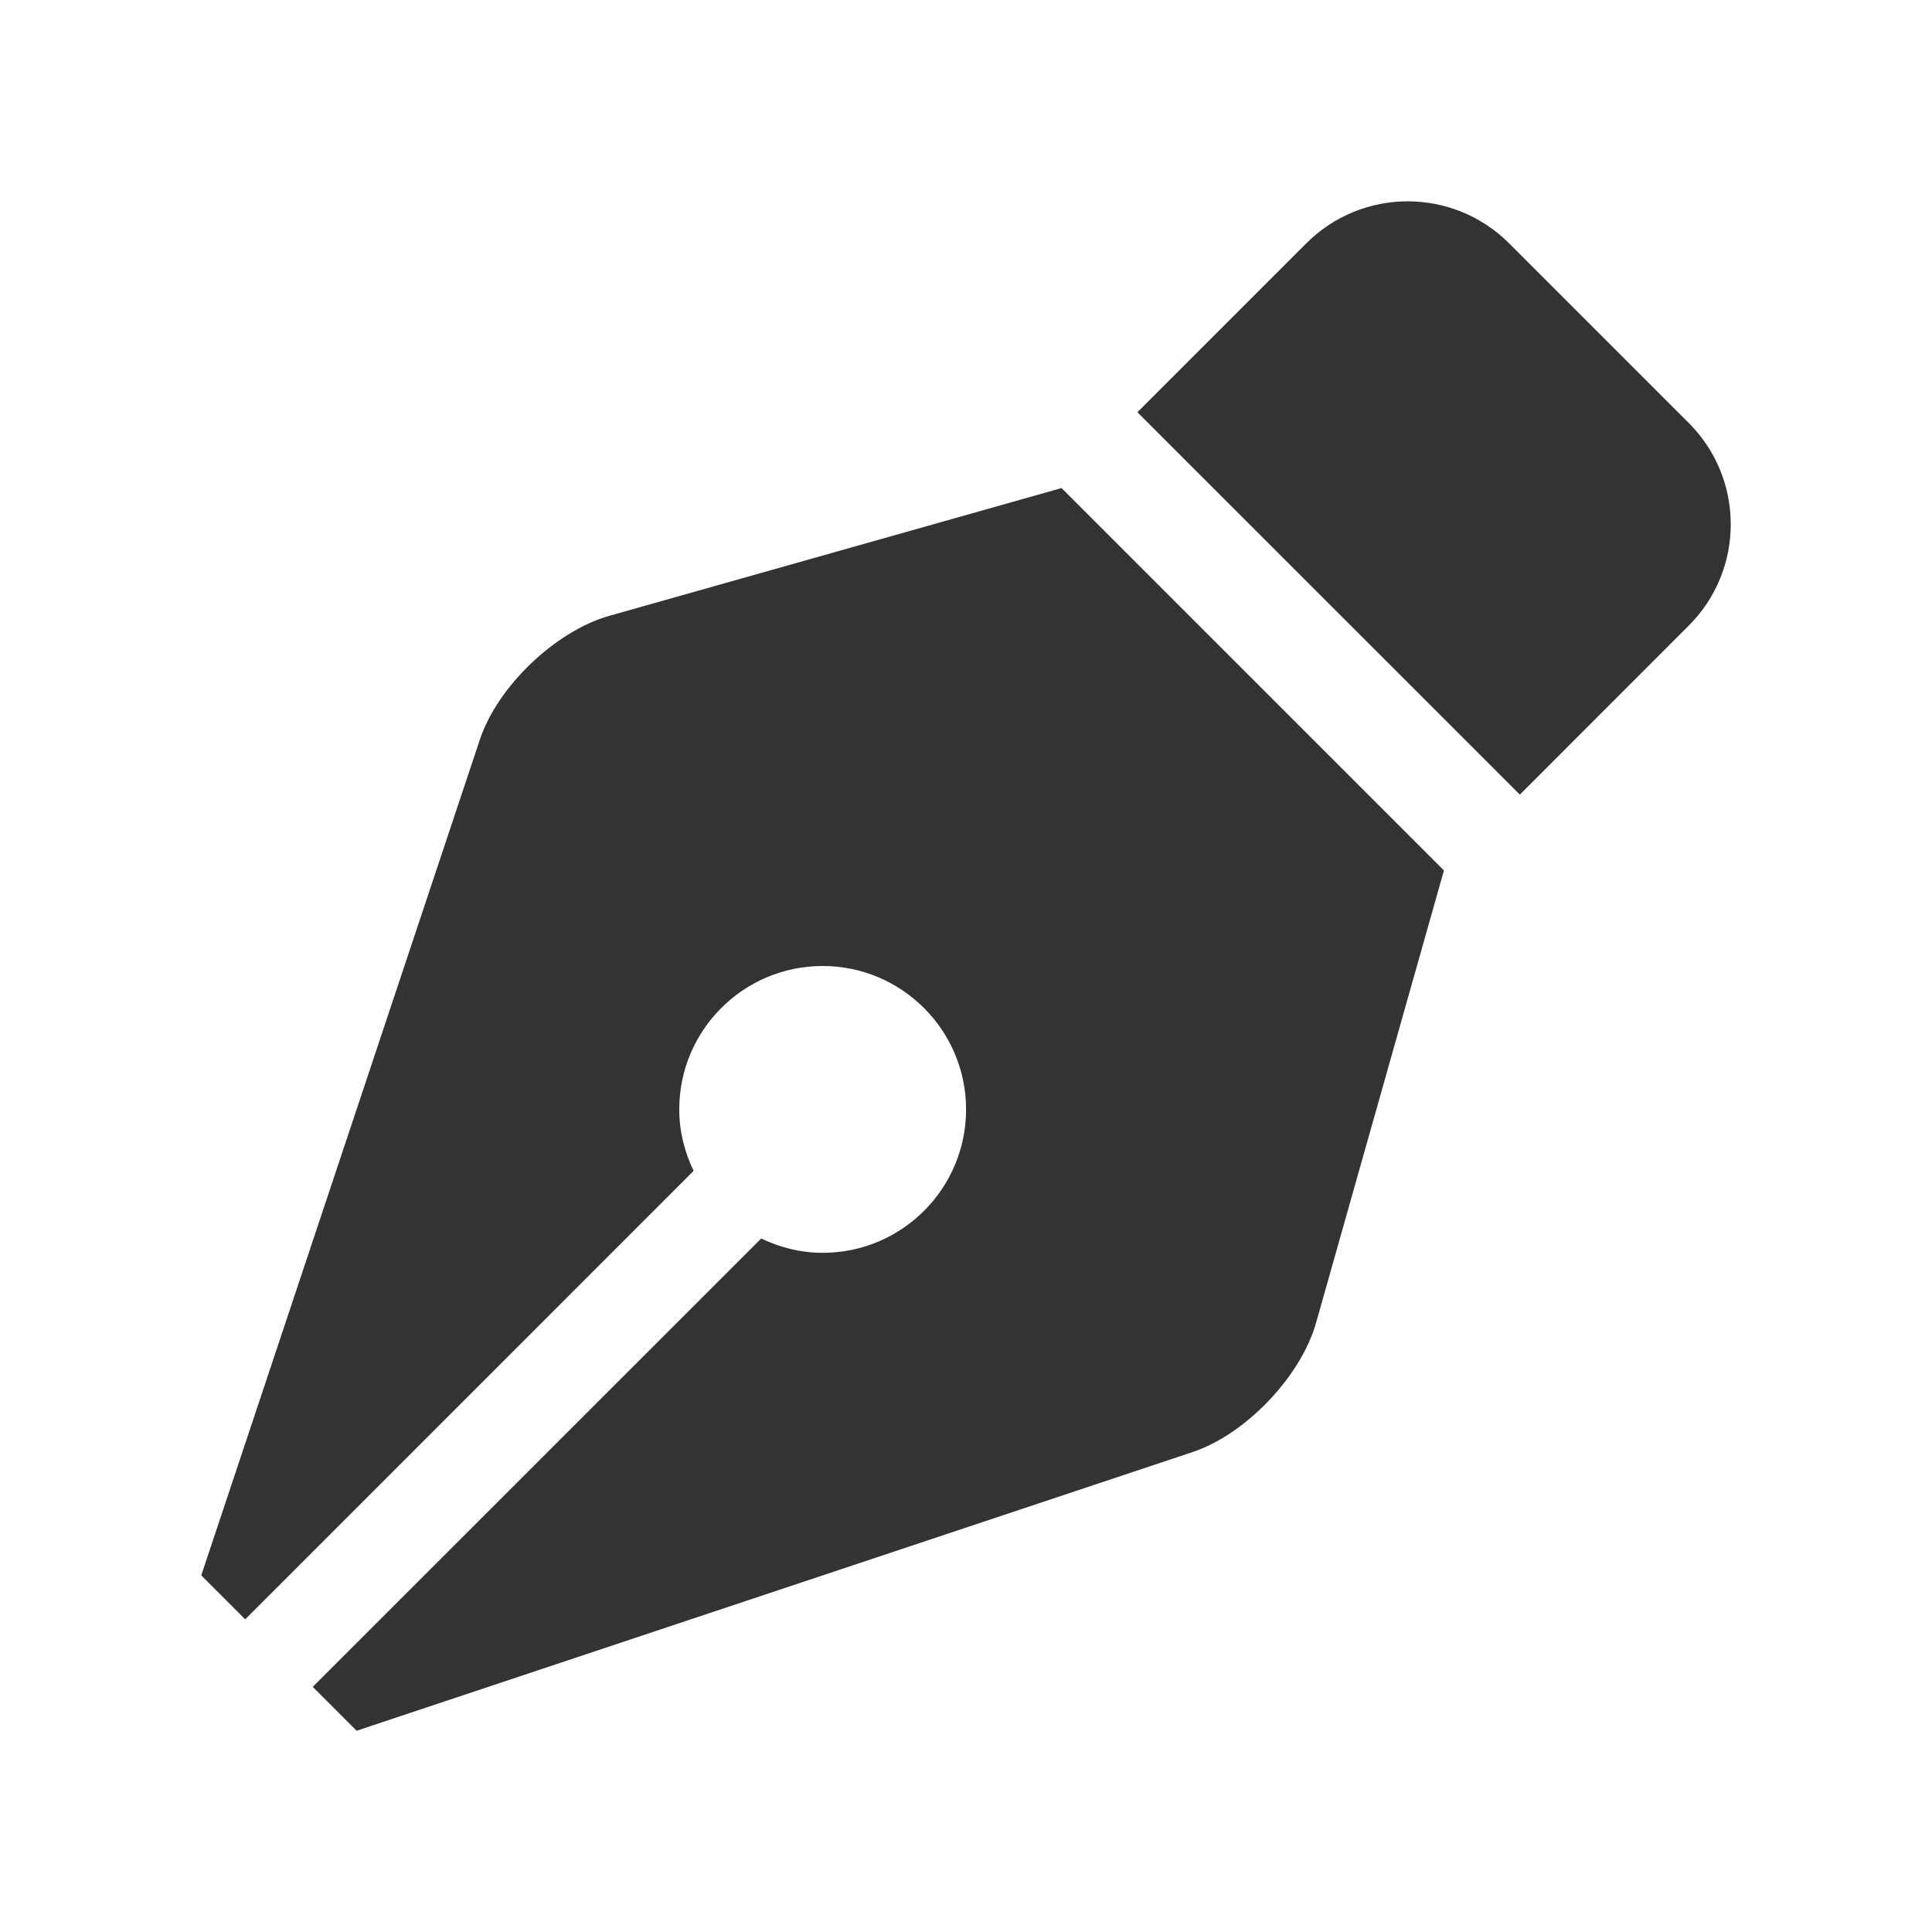 <?xml version="1.0" encoding="utf-8"?>
<!-- Generator: Adobe Illustrator 24.0.3, SVG Export Plug-In . SVG Version: 6.00 Build 0)  -->
<svg version="1.1" id="レイヤー_1" xmlns="http://www.w3.org/2000/svg" xmlns:xlink="http://www.w3.org/1999/xlink" x="0px"
	 y="0px" width="24px" height="24px" viewBox="0 0 24 24" style="enable-background:new 0 0 24 24;" xml:space="preserve">
<style type="text/css">
	.st0{fill:#333333;}
</style>
<g>
	<path class="st0" d="M13.187,6.063l4.75,4.75l-1.588,5.618c-0.188,0.668-0.876,1.388-1.534,1.607L4.43,21.5l-0.545-0.545
		l5.571-5.57c0.232,0.111,0.489,0.178,0.764,0.178c0.983,0,1.781-0.798,1.781-1.781S11.202,12,10.219,12s-1.781,0.798-1.781,1.781
		c0,0.275,0.067,0.532,0.178,0.764l-5.57,5.571L2.5,19.57L5.962,9.185C6.181,8.527,6.901,7.839,7.569,7.65L13.187,6.063z
		 M20.978,7.772L18.88,9.871l-4.751-4.75l2.098-2.098c0.696-0.696,1.824-0.696,2.52,0l2.231,2.231
		C21.674,5.949,21.674,7.077,20.978,7.772z"/>
</g>
</svg>
